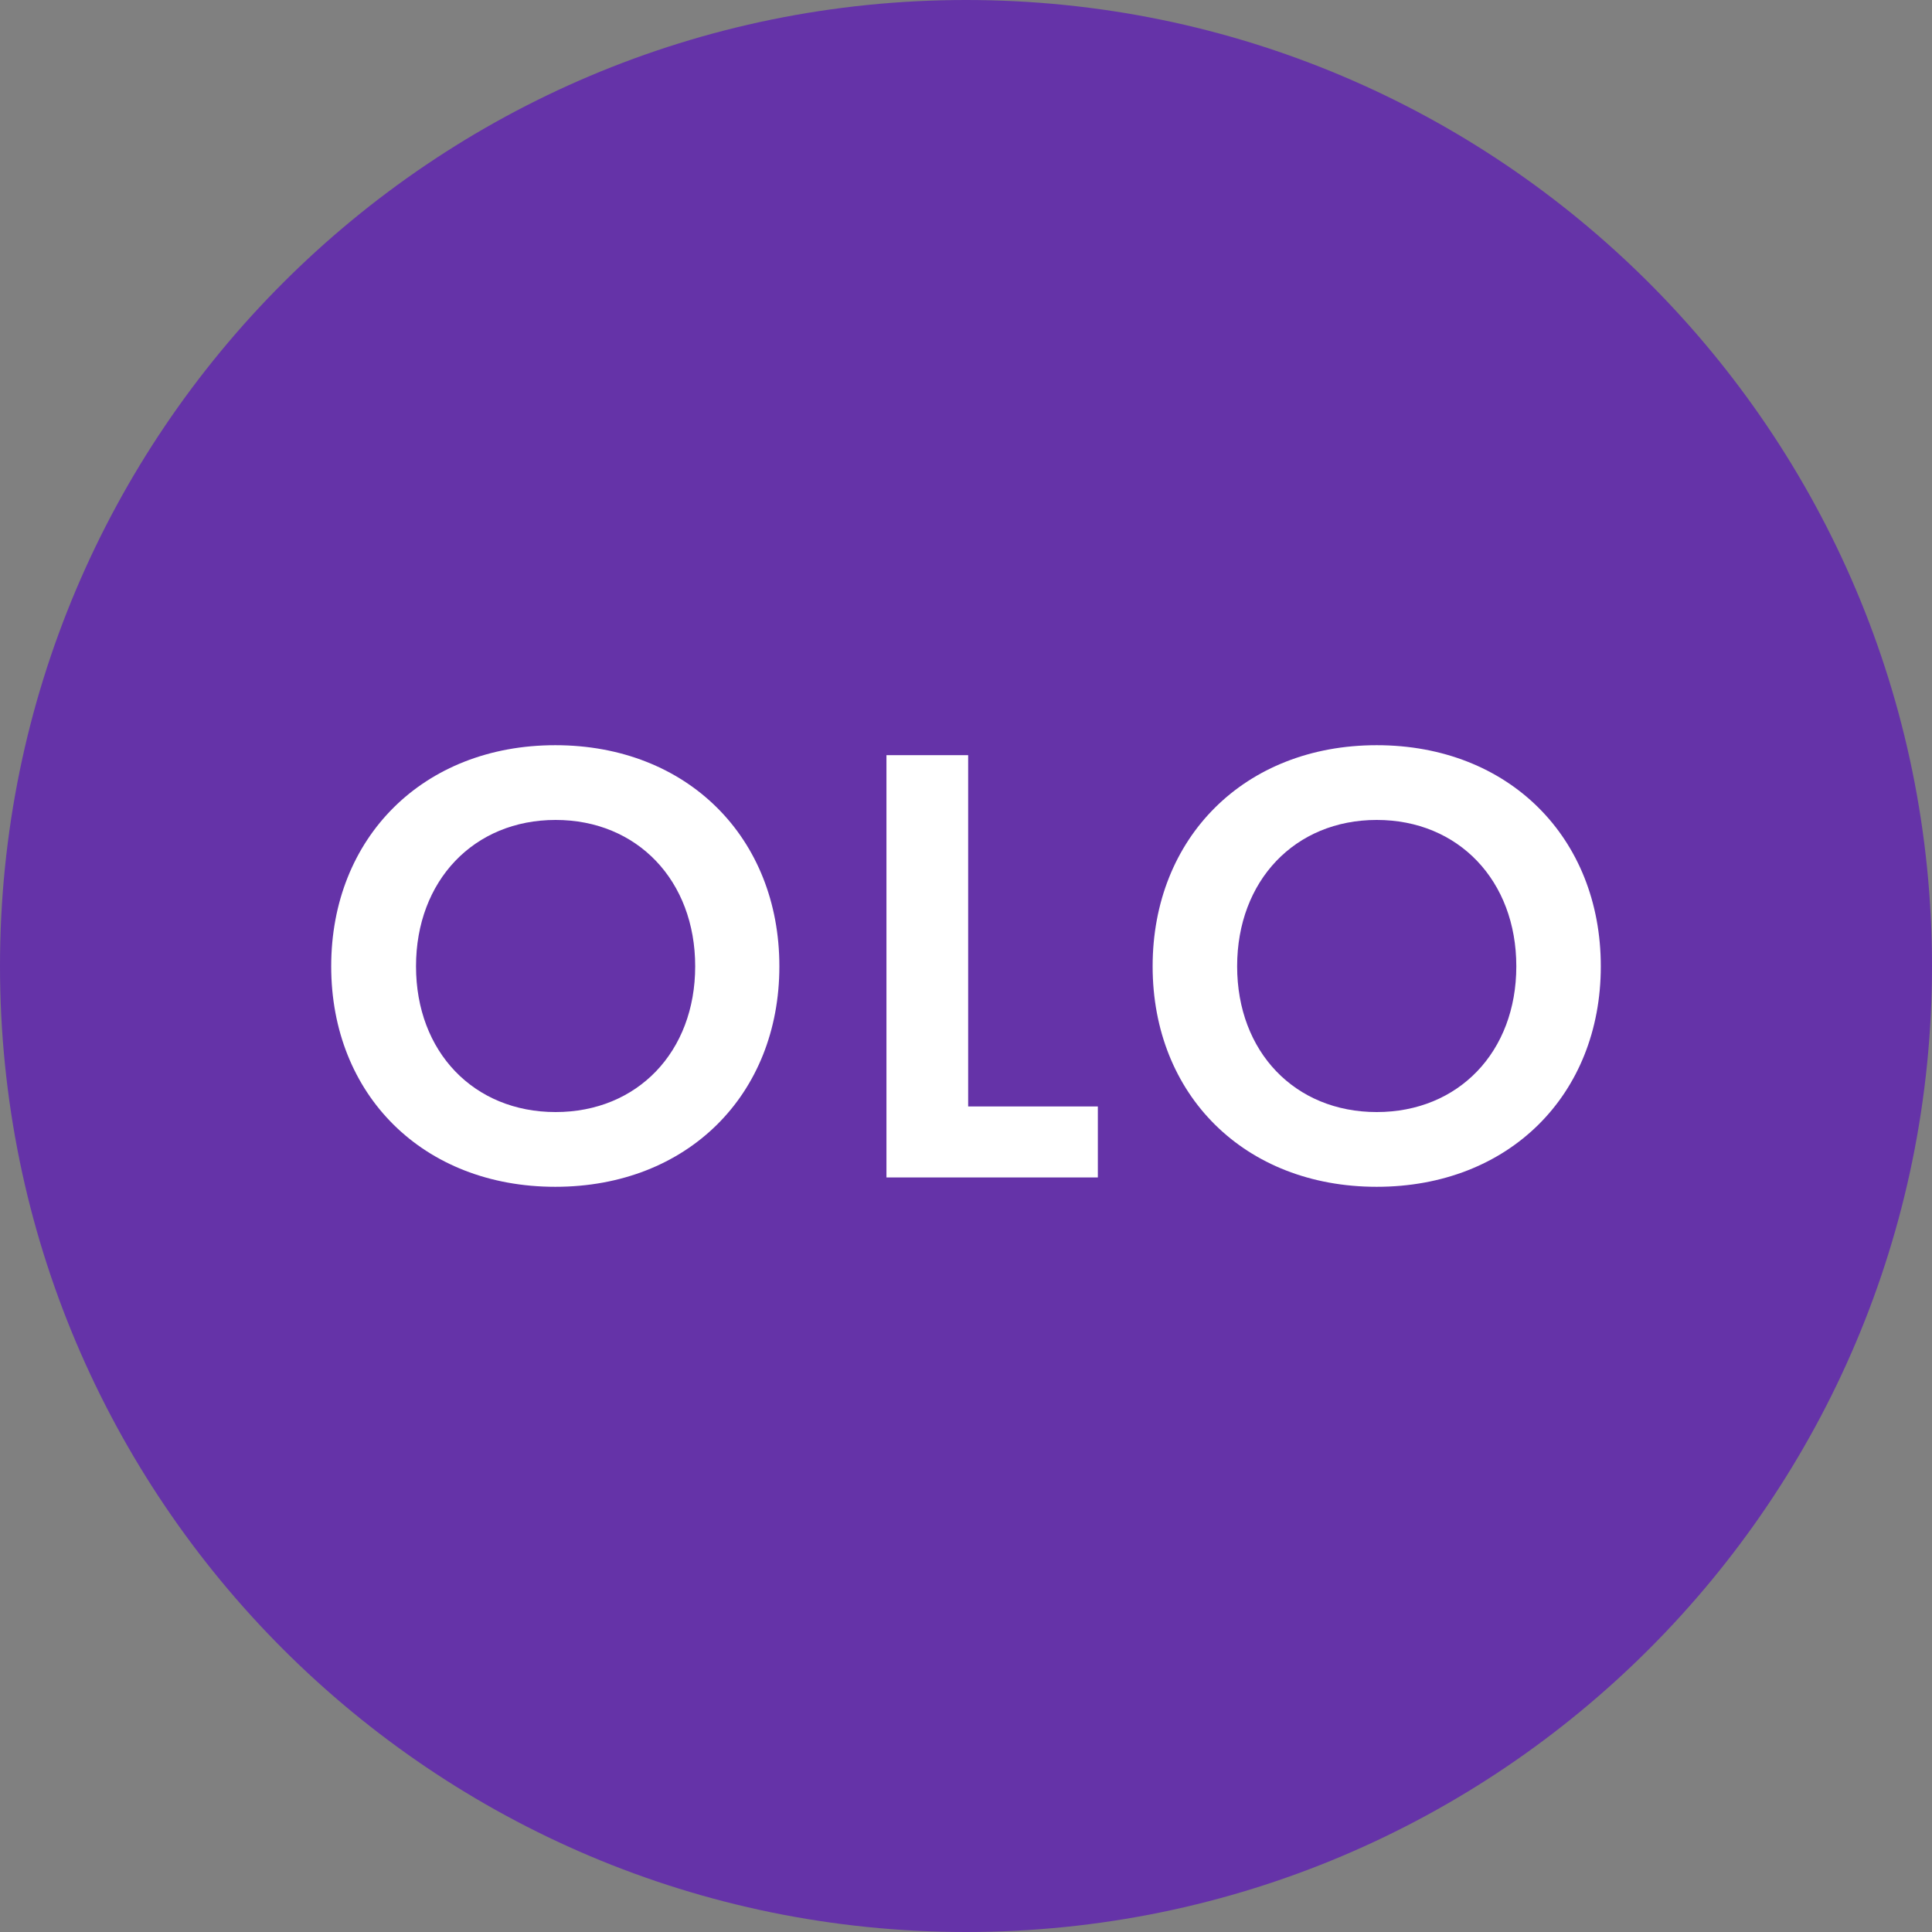 <svg width="70" height="70" viewBox="0 0 70 70" fill="none" xmlns="http://www.w3.org/2000/svg">
<rect x="0" y="0" width="70" height="70" fill="#808080" stroke="none"/>
<g clip-path="url(#clip0_243_23110)">
<path d="M35 70C54.33 70 70 54.33 70 35C70 15.67 54.33 0 35 0C15.67 0 0 15.67 0 35C0 54.33 15.67 70 35 70Z" fill="#6533A8"/>
<path d="M28.238 35.011C28.238 39.671 24.907 43 20.119 43C15.331 43 12 39.671 12 35.011C12 30.351 15.331 27 20.119 27C24.907 27 28.238 30.351 28.238 35.011ZM25.188 35.011C25.188 31.908 23.091 29.708 20.13 29.708C17.17 29.708 15.073 31.908 15.073 35.011C15.073 38.114 17.17 40.292 20.13 40.292C23.091 40.292 25.188 38.114 25.188 35.011Z" fill="white"/>
<path d="M35.078 27.35V40.089H39.777V42.661H32.118V27.361H35.078V27.35Z" fill="white"/>
<path d="M58 35.011C58 39.671 54.67 43 49.881 43C45.093 43 41.762 39.671 41.762 35.011C41.762 30.351 45.093 27 49.881 27C54.67 27 58 30.351 58 35.011ZM54.939 35.011C54.939 31.908 52.842 29.708 49.881 29.708C46.921 29.708 44.824 31.908 44.824 35.011C44.824 38.114 46.921 40.292 49.881 40.292C52.842 40.292 54.939 38.114 54.939 35.011Z" fill="white"/>
</g>
<defs>
<clipPath id="clip0_243_23110">
<rect width="70" height="70" fill="white"/>
</clipPath>
</defs>
</svg>
